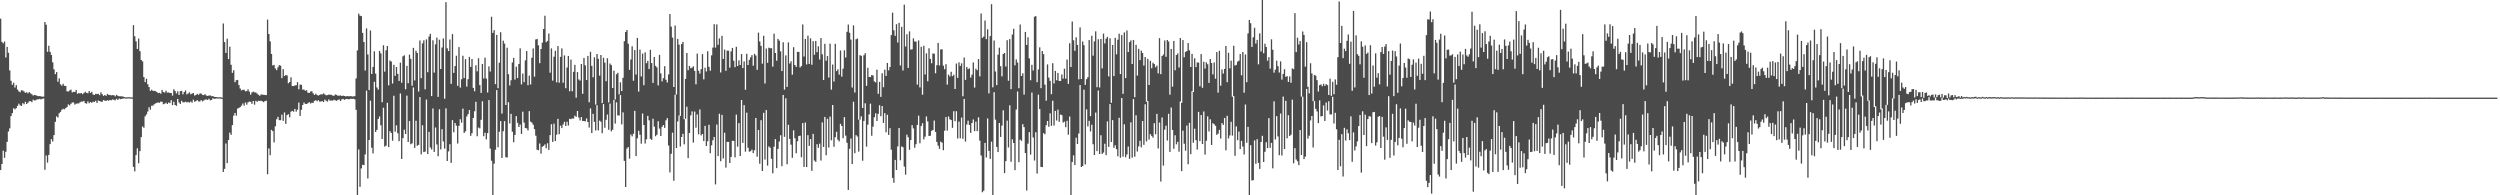 <?xml version="1.0" encoding="UTF-8"?>
<svg xmlns="http://www.w3.org/2000/svg" width="1920" height="150">
  <path d="M0 14.349h1v116.252H0zM1 32.172h1v93.799H1zM2 33.265h1v82.430H2zM3 31.915h1v89.299H3zM4 44.157h1v72.415H4zM5 35.991h1v72.982H5zM6 40.547h1v60.487H6zM7 54.051h1v44.505H7zM8 62.073h1v27.063H8zM9 65.129h1v21.750H9zM10 63.503h1v19.631H10zM11 67.250h1v16.775H11zM12 65.325h1v17.725H12zM13 68.833h1v12.505H13zM14 70.199h1v9.413H14zM15 70.802h1v10.109H15zM16 69.320h1v11.962H16zM17 69.555h1v9.630H17zM18 70.263h1v9.836H18zM19 71.324h1v6.874H19zM20 70.797h1v9.099H20zM21 71.662h1v7.249H21zM22 70.687h1v7.066H22zM23 71.696h1v5.976H23zM24 72.416h1v6.091H24zM25 73.348h1v3.197H25zM26 72.885h1v4.305H26zM27 73.105h1v3.887H27zM28 73.627h1v2.669H28zM29 73.889h1v2.384H29zM30 73.767h1v2.155H30zM31 74.038h1v2.280H31zM32 74.235h1v1.646H32zM33 74.198h1v1.443H33zM34 16.931h1v113.466H34zM35 19.015h1v100.393H35zM36 39.781h1v85.084H36zM37 35.110h1v83.898H37zM38 39.790h1v70.896H38zM39 42.211h1v64.637H39zM40 47.875h1v60.829H40zM41 53.232h1v50.570H41zM42 56.985h1v36.630H42zM43 55.345h1v34.039H43zM44 62.796h1v27.469H44zM45 60.154h1v26.840H45zM46 64.754h1v21.146H46zM47 65.803h1v18.455H47zM48 64.368h1v19.207H48zM49 65.896h1v18.065H49zM50 66.050h1v17.003H50zM51 70.130h1v12.022H51zM52 70.220h1v9.956H52zM53 69.450h1v11.514H53zM54 68.837h1v10.875H54zM55 70.980h1v7.690H55zM56 70.491h1v8.177H56zM57 70.660h1v9.660H57zM58 69.066h1v10.604H58zM59 72.063h1v7.389H59zM60 71.450h1v7.980H60zM61 71.764h1v6.752H61zM62 71.437h1v6.609H62zM63 72.359h1v5.676H63zM64 71.369h1v6.146H64zM65 70.460h1v8.752H65zM66 71.309h1v8.318H66zM67 71.647h1v6.222H67zM68 69.876h1v9.450H68zM69 71.300h1v7.019H69zM70 70.508h1v8.511H70zM71 72.575h1v5.463H71zM72 72.885h1v5.486H72zM73 72.027h1v5.342H73zM74 72.253h1v6.857H74zM75 72.030h1v5.199H75zM76 73.047h1v4.611H76zM77 70.898h1v7.108H77zM78 72.368h1v5.854H78zM79 73.649h1v3.195H79zM80 72.949h1v4.346H80zM81 73.647h1v3.850H81zM82 72.074h1v4.906H82zM83 72.868h1v4.482H83zM84 72.929h1v3.896H84zM85 73.275h1v3.754H85zM86 73.086h1v3.310H86zM87 73.136h1v3.507H87zM88 73.959h1v3.120H88zM89 72.862h1v3.032H89zM90 73.563h1v3.168H90zM91 73.917h1v1.760H91zM92 73.927h1v2.281H92zM93 73.992h1v1.921H93zM94 74.138h1v1.609H94zM95 74.481h1v1.033H95zM96 74.780h1v1.000H96zM97 74.700h1v1.000H97zM98 74.749h1v1.000H98zM99 74.591h1v1.000H99zM100 74.835h1v1.000H100zM101 74.770h1v1.000H101zM102 19.307h1v108.841H102zM103 27.836h1v103.784H103zM104 31.731h1v87.384H104zM105 37.603h1v76.338H105zM106 29.595h1v95.856H106zM107 39.328h1v76.764H107zM108 46.086h1v59.215H108zM109 47.171h1v49.944H109zM110 59.182h1v38.928H110zM111 63.067h1v26.286H111zM112 60.486h1v27.419H112zM113 64.734h1v20.914H113zM114 66.857h1v15.513H114zM115 69.785h1v14.453H115zM116 68.915h1v12.288H116zM117 69.800h1v11.318H117zM118 69.809h1v10.246H118zM119 69.974h1v9.438H119zM120 70.692h1v8.267H120zM121 71.453h1v7.180H121zM122 71.259h1v7.709H122zM123 71.986h1v6.038H123zM124 69.059h1v9.121H124zM125 70.696h1v9.355H125zM126 71.120h1v8.531H126zM127 69.657h1v9.262H127zM128 71.131h1v8.758H128zM129 71.035h1v7.656H129zM130 71.440h1v7.753H130zM131 71.359h1v5.586H131zM132 73.410h1v7.326H132zM133 68.581h1v9.541H133zM134 69.947h1v10.702H134zM135 71.787h1v9.468H135zM136 70.072h1v5.911H136zM137 72.901h1v5.794H137zM138 69.983h1v9.820H138zM139 69.717h1v7.700H139zM140 72.434h1v6.181H140zM141 70.631h1v7.994H141zM142 69.409h1v8.671H142zM143 72.506h1v6.211H143zM144 71.803h1v6.446H144zM145 70.888h1v7.885H145zM146 72.392h1v5.573H146zM147 71.861h1v6.924H147zM148 71.425h1v5.132H148zM149 73.347h1v4.770H149zM150 72.962h1v4.691H150zM151 72.035h1v4.796H151zM152 72.793h1v5.063H152zM153 71.810h1v6.157H153zM154 71.763h1v5.086H154zM155 72.871h1v4.988H155zM156 73.065h1v4.150H156zM157 72.357h1v4.146H157zM158 73.364h1v3.029H158zM159 73.695h1v3.075H159zM160 73.360h1v2.464H160zM161 73.259h1v3.813H161zM162 73.956h1v2.817H162zM163 73.718h1v1.765H163zM164 74.403h1v1.546H164zM165 74.498h1v1.261H165zM166 74.550h1v1.000H166zM167 74.748h1v1.000H167zM168 74.659h1v1.000H168zM169 74.704h1v1.000H169zM170 75.006h1v1.000H170zM171 18.001h1v114.070H171zM172 32.319h1v97.358H172zM173 40.657h1v69.591H173zM174 29.699h1v95.596H174zM175 45.369h1v62.137H175zM176 35.849h1v66.047H176zM177 49.759h1v53.820H177zM178 55.914h1v40.124H178zM179 53.964h1v34.862H179zM180 63.144h1v23.589H180zM181 61.607h1v27.246H181zM182 61.409h1v21.991H182zM183 65.330h1v17.554H183zM184 67.981h1v14.249H184zM185 69.466h1v11.637H185zM186 68.922h1v10.525H186zM187 68.976h1v12.142H187zM188 70.094h1v8.608H188zM189 69.987h1v10.373H189zM190 68.594h1v10.065H190zM191 70.352h1v7.697H191zM192 72.687h1v5.518H192zM193 70.991h1v8.774H193zM194 70.347h1v7.203H194zM195 70.907h1v9.494H195zM196 71.024h1v6.366H196zM197 71.876h1v6.321H197zM198 72.742h1v4.676H198zM199 73.568h1v3.890H199zM200 72.568h1v4.848H200zM201 72.718h1v5.091H201zM202 72.805h1v5.659H202zM203 72.896h1v4.698H203zM204 73.054h1v4.257H204zM205 15.034h1v118.807H205zM206 26.091h1v87.867H206zM207 31.779h1v87.414H207zM208 41.416h1v58.299H208zM209 50.247h1v50.473H209zM210 49.886h1v59.484H210zM211 52.565h1v44.414H211zM212 53.862h1v37.740H212zM213 51.663h1v38.071H213zM214 50.026h1v42.227H214zM215 50.386h1v41.936H215zM216 60.006h1v28.046H216zM217 53.109h1v39.706H217zM218 58.442h1v27.927H218zM219 57.601h1v37.512H219zM220 57.951h1v30.409H220zM221 63.957h1v23.743H221zM222 62.978h1v27.130H222zM223 59.364h1v26.404H223zM224 66.053h1v19.089H224zM225 66.111h1v19.712H225zM226 65.603h1v18.056H226zM227 65.507h1v20.239H227zM228 63.093h1v21.138H228zM229 68.566h1v10.213H229zM230 64.957h1v24.090H230zM231 65.131h1v19.219H231zM232 68.780h1v11.872H232zM233 68.806h1v9.958H233zM234 69.690h1v10.110H234zM235 69.335h1v10.586H235zM236 71.173h1v8.067H236zM237 71.422h1v7.025H237zM238 70.318h1v9.222H238zM239 70.064h1v8.835H239zM240 71.639h1v7.377H240zM241 72.917h1v4.537H241zM242 71.986h1v4.942H242zM243 72.911h1v4.886H243zM244 73.444h1v3.500H244zM245 72.888h1v5.140H245zM246 72.371h1v5.582H246zM247 72.515h1v5.105H247zM248 71.684h1v6.686H248zM249 72.522h1v3.957H249zM250 73.213h1v4.164H250zM251 73.030h1v4.976H251zM252 72.726h1v3.644H252zM253 72.727h1v4.600H253zM254 72.793h1v4.372H254zM255 73.385h1v3.985H255zM256 73.563h1v3.015H256zM257 72.533h1v4.517H257zM258 72.852h1v4.598H258zM259 73.539h1v3.269H259zM260 73.482h1v2.830H260zM261 73.289h1v4.320H261zM262 73.709h1v2.633H262zM263 73.408h1v2.519H263zM264 73.715h1v2.958H264zM265 74.029h1v2.110H265zM266 73.807h1v2.180H266zM267 73.890h1v2.341H267zM268 73.919h1v2.261H268zM269 73.793h1v2.019H269zM270 74.154h1v1.835H270zM271 73.993h1v1.811H271zM272 73.883h1v2.440H272zM273 60.225h1v24.167H273zM274 38.692h1v111.308H274zM275 10.491h1v104.290H275zM276 12.023h1v131.455H276zM277 12.376h1v116.952H277zM278 25.252h1v101.312H278zM279 32.222h1v94.596H279zM280 54.169h1v64.418H280zM281 21.799h1v47.857H281zM282 41.807h1v95.265H282zM283 69.157h1v38.410H283zM284 23.388h1v53.919H284zM285 56.797h1v56.686H285zM286 51.388h1v66.421H286zM287 39.426h1v23.430H287zM288 56.514h1v44.821H288zM289 67.165h1v32.584H289zM290 68.827h1v22.522H290zM291 39.176h1v50.254H291zM292 40.988h1v55.213H292zM293 78.559h1v28.191H293zM294 34.782h1v47.946H294zM295 55.050h1v57.561H295zM296 38.587h1v73.302H296zM297 35.314h1v43.644H297zM298 65.510h1v47.451H298zM299 46.465h1v54.227H299zM300 47.239h1v54.893H300zM301 64.178h1v43.890H301zM302 49.746h1v23.775H302zM303 58.224h1v42.889H303zM304 51.463h1v44.820H304zM305 56.745h1v45.606H305zM306 62.134h1v46.284H306zM307 48.154h1v23.631H307zM308 63.564h1v58.497H308zM309 43.195h1v62.906H309zM310 42.503h1v57.100H310zM311 68.536h1v34.429H311zM312 50.585h1v22.822H312zM313 63.908h1v45.124H313zM314 41.975h1v50.927H314zM315 45.208h1v65.567H315zM316 65.852h1v44.249H316zM317 36.772h1v30.406H317zM318 61.822h1v51.750H318zM319 38.939h1v53.759H319zM320 40.639h1v71.311H320zM321 70.300h1v40.981H321zM322 31.060h1v43.486H322zM323 60.015h1v58.494H323zM324 33.329h1v62.861H324zM325 30.953h1v85.908H325zM326 68.593h1v47.882H326zM327 30.239h1v46.224H327zM328 55.430h1v62.864H328zM329 28.064h1v73.186H329zM330 25.970h1v87.301H330zM331 73.768h1v41.041H331zM332 30.919h1v52.388H332zM333 55.759h1v60.935H333zM334 34.072h1v63.797H334zM335 28.902h1v82.072H335zM336 74.389h1v45.551H336zM337 30.480h1v53.438H337zM338 53.008h1v61.713H338zM339 36.516h1v62.724H339zM340 29.538h1v79.108H340zM341 75.822h1v38.372H341zM342 1.613h1v81.574H342zM343 37.116h1v86.535H343zM344 39.204h1v77.064H344zM345 30.296h1v80.459H345zM346 64.412h1v60.658H346zM347 26.147h1v66.106H347zM348 55.938h1v45.695H348zM349 50.722h1v43.759H349zM350 42.812h1v53.692H350zM351 65.883h1v44.340H351zM352 36.143h1v60.499H352zM353 67.268h1v24.322H353zM354 60.895h1v33.316H354zM355 42.784h1v40.634H355zM356 59.952h1v42.136H356zM357 45.458h1v55.413H357zM358 66.493h1v22.942H358zM359 60.836h1v26.812H359zM360 43.691h1v40.858H360zM361 51.413h1v52.927H361zM362 45.322h1v57.000H362zM363 67.471h1v23.157H363zM364 70.069h1v15.453H364zM365 50.100h1v28.089H365zM366 54.784h1v49.867H366zM367 44.725h1v53.230H367zM368 65.406h1v33.212H368zM369 71.365h1v20.641H369zM370 49.156h1v28.623H370zM371 60.240h1v44.343H371zM372 44.309h1v57.637H372zM373 60.371h1v46.642H373zM374 71.011h1v31.219H374zM375 51.010h1v25.838H375zM376 54.964h1v59.154H376zM377 12.833h1v110.600H377zM378 25.283h1v124.717H378zM379 23.122h1v102.552H379zM380 64.592h1v50.393H380zM381 26.761h1v42.415H381zM382 67.734h1v45.381H382zM383 48.169h1v53.006H383zM384 24.767h1v68.195H384zM385 87.258h1v34.095H385zM386 31.235h1v69.553H386zM387 33.468h1v59.568H387zM388 80.653h1v40.091H388zM389 36.654h1v84.313H389zM390 56.978h1v21.519H390zM391 65.624h1v29.202H391zM392 61.636h1v25.815H392zM393 47.976h1v53.193H393zM394 44.450h1v64.796H394zM395 61.134h1v42.510H395zM396 51.176h1v37.989H396zM397 59.976h1v34.325H397zM398 49.080h1v48.448H398zM399 37.112h1v58.538H399zM400 64.820h1v38.044H400zM401 56.542h1v29.194H401zM402 63.067h1v31.086H402zM403 46.333h1v51.953H403zM404 39.232h1v59.376H404zM405 65.410h1v34.777H405zM406 58.118h1v27.231H406zM407 64.850h1v28.551H407zM408 44.331h1v49.858H408zM409 37.222h1v58.558H409zM410 58.865h1v40.326H410zM411 30.289h1v73.947H411zM412 29.881h1v85.140H412zM413 34.811h1v80.606H413zM414 48.549h1v61.629H414zM415 37.625h1v80.388H415zM416 32.756h1v79.974H416zM417 22.250h1v89.803H417zM418 12.070h1v98.819H418zM419 32.433h1v81.426H419zM420 31.384h1v78.636H420zM421 25.742h1v89.411H421zM422 55.791h1v47.979H422zM423 37.163h1v58.251H423zM424 61.897h1v47.084H424zM425 43.511h1v51.449H425zM426 39.005h1v69.328H426zM427 63.238h1v40.177H427zM428 35.389h1v55.921H428zM429 63.500h1v39.565H429zM430 43.678h1v52.811H430zM431 37.152h1v61.191H431zM432 63.515h1v32.066H432zM433 42.563h1v50.968H433zM434 67.726h1v29.018H434zM435 51.845h1v41.622H435zM436 42.945h1v53.481H436zM437 70.021h1v21.202H437zM438 45.797h1v45.723H438zM439 70.072h1v20.871H439zM440 55.164h1v35.914H440zM441 49.771h1v39.056H441zM442 75.060h1v14.659H442zM443 55.358h1v29.885H443zM444 61.003h1v29.250H444zM445 61.915h1v30.622H445zM446 49.160h1v40.761H446zM447 72.030h1v20.866H447zM448 44.505h1v48.427H448zM449 50.194h1v43.049H449zM450 61.509h1v29.430H450zM451 42.947h1v50.731H451zM452 78.548h1v19.392H452zM453 39.799h1v43.447H453zM454 50.576h1v51.553H454zM455 59.362h1v28.101H455zM456 44.051h1v49.543H456zM457 80.333h1v19.842H457zM458 41.468h1v39.341H458zM459 45.179h1v54.967H459zM460 58.125h1v34.507H460zM461 42.261h1v51.231H461zM462 79.190h1v23.093H462zM463 44.395h1v35.507H463zM464 48.084h1v50.036H464zM465 62.346h1v29.669H465zM466 44.751h1v43.195H466zM467 78.679h1v20.993H467zM468 48.790h1v30.714H468zM469 50.038h1v50.878H469zM470 67.580h1v32.044H470zM471 54.257h1v22.438H471zM472 76.377h1v18.543H472zM473 57.037h1v21.561H473zM474 55.922h1v32.683H474zM475 72.497h1v16.254H475zM476 63.210h1v9.806H476zM477 69.929h1v25.597H477zM478 59.765h1v26.571H478zM479 31.625h1v91.898H479zM480 24.597h1v119.036H480zM481 23.074h1v91.012H481zM482 33.599h1v79.358H482zM483 53.672h1v68.201H483zM484 45.683h1v57.644H484zM485 35.544h1v69.198H485zM486 62.026h1v40.752H486zM487 38.457h1v46.680H487zM488 57.240h1v62.670H488zM489 29.156h1v77.085H489zM490 70.337h1v30.097H490zM491 38.103h1v65.396H491zM492 58.721h1v51.611H492zM493 41.154h1v46.026H493zM494 65.422h1v30.593H494zM495 40.182h1v70.053H495zM496 48.527h1v58.447H496zM497 46.698h1v42.305H497zM498 53.043h1v39.376H498zM499 38.236h1v68.362H499zM500 48.437h1v58.984H500zM501 63.717h1v27.484H501zM502 43.714h1v53.581H502zM503 50.603h1v54.058H503zM504 51.745h1v51.737H504zM505 65.570h1v27.561H505zM506 42.151h1v56.601H506zM507 56.371h1v48.097H507zM508 62.496h1v34.899H508zM509 60.023h1v36.032H509zM510 50.862h1v47.346H510zM511 61.230h1v31.168H511zM512 63.355h1v27.361H512zM513 57.117h1v54.668H513zM514 10.781h1v121.641H514zM515 20.445h1v97.698H515zM516 28.864h1v73.014H516zM517 66.819h1v72.038H517zM518 19.606h1v53.152H518zM519 72.623h1v41.100H519zM520 29.919h1v63.365H520zM521 34.252h1v54.486H521zM522 89.028h1v23.521H522zM523 33.853h1v71.359H523zM524 32.151h1v70.615H524zM525 91.536h1v19.297H525zM526 60.624h1v30.584H526zM527 40.714h1v41.263H527zM528 53.898h1v67.540H528zM529 50.637h1v51.490H529zM530 52.389h1v36.258H530zM531 51.991h1v33.547H531zM532 50.958h1v58.565H532zM533 54.428h1v31.218H533zM534 64.764h1v33.304H534zM535 41.143h1v46.745H535zM536 54.343h1v48.815H536zM537 56.502h1v27.545H537zM538 53.117h1v50.875H538zM539 41.503h1v61.428H539zM540 60.942h1v47.383H540zM541 51.969h1v44.700H541zM542 54.862h1v57.250H542zM543 39.392h1v69.084H543zM544 51.327h1v44.509H544zM545 54.338h1v63.325H545zM546 42.471h1v69.161H546zM547 36.567h1v71.139H547zM548 18.566h1v86.624H548zM549 36.583h1v105.016H549zM550 18.727h1v76.928H550zM551 34.406h1v85.514H551zM552 29.510h1v57.856H552zM553 55.670h1v68.169H553zM554 27.471h1v60.761H554zM555 45.283h1v76.380H555zM556 38.073h1v63.862H556zM557 54.399h1v74.327H557zM558 38.842h1v70.105H558zM559 38.977h1v70.048H559zM560 51.992h1v73.177H560zM561 39.471h1v81.041H561zM562 36.825h1v71.327H562zM563 46.569h1v61.657H563zM564 51.612h1v69.284H564zM565 35.933h1v52.064H565zM566 50.690h1v61.933H566zM567 46.359h1v48.225H567zM568 49.942h1v69.881H568zM569 41.531h1v35.273H569zM570 52.300h1v57.483H570zM571 47.182h1v33.539H571zM572 68.913h1v47.576H572zM573 41.296h1v45.214H573zM574 49.915h1v63.523H574zM575 45.977h1v70.520H575zM576 44.035h1v72.099H576zM577 42.367h1v72.526H577zM578 50.415h1v67.134H578zM579 41.325h1v74.007H579zM580 42.653h1v47.968H580zM581 53.611h1v66.691H581zM582 25.032h1v74.819H582zM583 31.828h1v93.936H583zM584 35.222h1v57.078H584zM585 48.901h1v82.440H585zM586 27.494h1v59.114H586zM587 64.126h1v58.437H587zM588 37.276h1v47.254H588zM589 48.232h1v78.958H589zM590 36.603h1v75.906H590zM591 37.032h1v76.426H591zM592 37.016h1v84.941H592zM593 51.171h1v81.910H593zM594 25.835h1v86.860H594zM595 40.682h1v66.165H595zM596 46.590h1v82.535H596zM597 29.861h1v84.447H597zM598 31.199h1v77.521H598zM599 39.398h1v64.482H599zM600 54.561h1v73.069H600zM601 32.485h1v40.467H601zM602 68.813h1v36.275H602zM603 42.538h1v32.985H603zM604 66.779h1v59.449H604zM605 32.558h1v63.312H605zM606 48.779h1v57.858H606zM607 47.049h1v64.047H607zM608 57.327h1v63.866H608zM609 36.226h1v63.857H609zM610 49.916h1v56.263H610zM611 51.426h1v66.293H611zM612 39.853h1v68.626H612zM613 39.826h1v64.654H613zM614 51.819h1v52.364H614zM615 50.735h1v70.038H615zM616 18.788h1v75.800H616zM617 43.422h1v84.775H617zM618 29.907h1v64.212H618zM619 49.500h1v78.801H619zM620 27.375h1v76.466H620zM621 49.123h1v62.977H621zM622 29.414h1v77.400H622zM623 49.713h1v81.527H623zM624 31.647h1v71.180H624zM625 42.088h1v81.199H625zM626 31.452h1v92.841H626zM627 40.106h1v70.636H627zM628 35.579h1v77.933H628zM629 45.728h1v64.627H629zM630 29.240h1v94.062H630zM631 41.733h1v52.294H631zM632 61.457h1v51.375H632zM633 33.641h1v56.153H633zM634 46.579h1v72.675H634zM635 43.046h1v48.192H635zM636 59.622h1v53.697H636zM637 33.528h1v56.003H637zM638 68.857h1v38.921H638zM639 49.568h1v31.058H639zM640 62.622h1v50.123H640zM641 33.624h1v71.769H641zM642 54.625h1v46.594H642zM643 53.251h1v54.076H643zM644 57.310h1v51.301H644zM645 38.748h1v56.329H645zM646 58.854h1v37.931H646zM647 52.759h1v53.355H647zM648 38.601h1v51.351H648zM649 44.163h1v59.991H649zM650 24.399h1v85.281H650zM651 18.815h1v127.036H651zM652 25.160h1v89.126H652zM653 30.429h1v75.942H653zM654 67.235h1v58.747H654zM655 19.501h1v58.649H655zM656 71.088h1v46.578H656zM657 30.153h1v73.631H657zM658 29.591h1v75.273H658zM659 91.902h1v24.538H659zM660 42.328h1v49.593H660zM661 42.898h1v46.460H661zM662 82.891h1v40.562H662zM663 42.448h1v50.447H663zM664 40.868h1v38.439H664zM665 65.965h1v46.631H665zM666 52.000h1v43.736H666zM667 59.083h1v28.785H667zM668 59.202h1v20.423H668zM669 57.658h1v46.594H669zM670 57.940h1v39.360H670zM671 62.508h1v27.559H671zM672 63.268h1v23.788H672zM673 53.501h1v39.409H673zM674 72.020h1v15.367H674zM675 62.856h1v17.986H675zM676 74.401h1v14.863H676zM677 56.230h1v25.225H677zM678 66.973h1v27.438H678zM679 53.513h1v33.373H679zM680 58.297h1v43.333H680zM681 48.328h1v39.846H681zM682 54.001h1v49.619H682zM683 51.443h1v47.003H683zM684 26.963h1v87.997H684zM685 9.655h1v126.954H685zM686 23.234h1v117.112H686zM687 27.520h1v95.295H687zM688 18.582h1v111.967H688zM689 32.637h1v79.782H689zM690 17.563h1v80.744H690zM691 50.297h1v72.858H691zM692 20.601h1v91.886H692zM693 54.109h1v58.982H693zM694 3.571h1v124.369H694zM695 35.715h1v98.441H695zM696 26.331h1v77.078H696zM697 52.160h1v53.241H697zM698 24.115h1v90.931H698zM699 38.093h1v69.494H699zM700 37.838h1v58.248H700zM701 29.434h1v69.177H701zM702 31.859h1v81.581H702zM703 31.925h1v78.797H703zM704 64.986h1v30.943H704zM705 31.023h1v57.834H705zM706 67.147h1v42.866H706zM707 35.931h1v60.899H707zM708 72.779h1v21.903H708zM709 35.193h1v71.853H709zM710 57.196h1v47.713H710zM711 40.956h1v48.497H711zM712 62.436h1v30.848H712zM713 37.089h1v67.375H713zM714 45.219h1v58.965H714zM715 48.604h1v51.881H715zM716 41.066h1v58.753H716zM717 41.218h1v51.352H717zM718 56.254h1v45.051H718zM719 50.072h1v58.946H719zM720 32.995h1v78.819H720zM721 50.264h1v64.058H721zM722 37.956h1v70.818H722zM723 37.881h1v71.700H723zM724 50.419h1v64.915H724zM725 53.123h1v47.262H725zM726 49.307h1v40.576H726zM727 64.978h1v35.345H727zM728 57.271h1v32.178H728zM729 58.714h1v32.858H729zM730 55.120h1v37.111H730zM731 58.477h1v39.700H731zM732 57.325h1v28.091H732zM733 68.366h1v24.715H733zM734 48.799h1v36.611H734zM735 59.809h1v46.536H735zM736 47.885h1v45.523H736zM737 50.658h1v55.549H737zM738 48.662h1v41.652H738zM739 73.951h1v32.627H739zM740 44.212h1v31.784H740zM741 61.320h1v47.394H741zM742 51.416h1v44.225H742zM743 53.156h1v39.503H743zM744 52.522h1v43.483H744zM745 59.621h1v42.444H745zM746 57.364h1v37.083H746zM747 47.932h1v43.811H747zM748 67.272h1v33.461H748zM749 52.714h1v40.702H749zM750 53.906h1v46.794H750zM751 45.361h1v44.738H751zM752 58.650h1v49.338H752zM753 10.321h1v109.127H753zM754 29.059h1v118.581H754zM755 28.123h1v118.340H755zM756 15.760h1v94.022H756zM757 30.060h1v90.871H757zM758 22.520h1v68.476H758zM759 71.755h1v44.161H759zM760 27.687h1v94.330H760zM761 3.241h1v105.558H761zM762 67.049h1v82.951H762zM763 31.114h1v39.696H763zM764 54.908h1v36.993H764zM765 65.396h1v47.469H765zM766 41.980h1v74.824H766zM767 36.606h1v57.848H767zM768 50.853h1v54.334H768zM769 58.624h1v37.847H769zM770 41.428h1v43.322H770zM771 40.661h1v92.288H771zM772 51.121h1v72.631H772zM773 30.881h1v61.722H773zM774 61.981h1v51.277H774zM775 29.985h1v50.921H775zM776 68.462h1v55.798H776zM777 26.541h1v80.441H777zM778 22.127h1v87.677H778zM779 50.174h1v80.508H779zM780 45.594h1v38.547H780zM781 48.043h1v22.276H781zM782 67.713h1v56.859H782zM783 18.832h1v88.426H783zM784 58.375h1v49.815H784zM785 56.267h1v39.122H785zM786 72.662h1v24.961H786zM787 24.526h1v93.004H787zM788 34.534h1v111.791H788zM789 28.624h1v81.703H789zM790 44.814h1v56.683H790zM791 61.620h1v57.117H791zM792 49.775h1v21.282H792zM793 54.100h1v51.456H793zM794 12.793h1v110.477H794zM795 12.387h1v89.162H795zM796 63.117h1v70.221H796zM797 53.373h1v19.357H797zM798 36.331h1v47.454H798zM799 67.683h1v60.534H799zM800 39.198h1v89.153H800zM801 41.601h1v60.590H801zM802 64.964h1v38.200H802zM803 77.320h1v18.843H803zM804 49.439h1v43.483H804zM805 59.605h1v37.803H805zM806 62.109h1v24.927H806zM807 72.336h1v24.282H807zM808 48.532h1v28.836H808zM809 64.091h1v32.312H809zM810 54.404h1v30.797H810zM811 61.651h1v30.920H811zM812 56.006h1v28.146H812zM813 62.178h1v31.374H813zM814 62.208h1v25.751H814zM815 57.180h1v31.292H815zM816 60.382h1v33.730H816zM817 52.726h1v40.641H817zM818 60.424h1v37.275H818zM819 45.746h1v47.031H819zM820 64.399h1v39.005H820zM821 33.203h1v56.297H821zM822 51.441h1v98.559H822zM823 16.514h1v107.866H823zM824 30.899h1v88.452H824zM825 39.007h1v87.770H825zM826 28.692h1v77.023H826zM827 34.551h1v76.065H827zM828 60.916h1v41.632H828zM829 21.043h1v44.293H829zM830 60.678h1v67.592H830zM831 31.838h1v95.688H831zM832 34.723h1v34.120H832zM833 65.156h1v61.079H833zM834 60.840h1v23.157H834zM835 59.307h1v37.816H835zM836 30.784h1v62.032H836zM837 89.177h1v11.803H837zM838 27.428h1v68.389H838zM839 42.762h1v68.040H839zM840 31.771h1v87.332H840zM841 24.046h1v62.435H841zM842 66.953h1v49.137H842zM843 30.160h1v39.342H843zM844 67.189h1v51.097H844zM845 29.969h1v73.938H845zM846 52.524h1v65.707H846zM847 25.829h1v91.307H847zM848 33.350h1v77.052H848zM849 29.706h1v89.460H849zM850 28.305h1v64.948H850zM851 58.657h1v54.160H851zM852 29.369h1v50.565H852zM853 78.954h1v30.176H853zM854 34.511h1v57.770H854zM855 58.413h1v55.085H855zM856 29.072h1v82.470H856zM857 41.746h1v72.770H857zM858 30.505h1v89.561H858zM859 25.880h1v64.571H859zM860 56.878h1v64.276H860zM861 26.919h1v48.337H861zM862 72.025h1v48.305H862zM863 24.866h1v70.615H863zM864 59.943h1v60.818H864zM865 23.392h1v95.239H865zM866 40.002h1v72.553H866zM867 32.368h1v89.653H867zM868 31.034h1v62.903H868zM869 49.174h1v71.916H869zM870 30.694h1v45.390H870zM871 74.654h1v45.654H871zM872 34.472h1v54.057H872zM873 58.068h1v58.304H873zM874 37.485h1v74.934H874zM875 46.182h1v61.962H875zM876 38.929h1v74.212H876zM877 40.688h1v52.251H877zM878 50.325h1v60.930H878zM879 43.761h1v36.298H879zM880 78.149h1v30.490H880zM881 45.201h1v32.408H881zM882 65.287h1v41.904H882zM883 46.690h1v56.345H883zM884 52.421h1v51.919H884zM885 48.155h1v57.572H885zM886 49.186h1v45.411H886zM887 51.677h1v51.452H887zM888 50.370h1v37.092H888zM889 56.389h1v57.615H889zM890 29.307h1v64.812H890zM891 56.911h1v82.521H891zM892 42.986h1v47.213H892zM893 41.908h1v85.273H893zM894 31.071h1v68.529H894zM895 43.633h1v52.864H895zM896 30.717h1v77.227H896zM897 31.896h1v55.513H897zM898 72.691h1v43.981H898zM899 37.606h1v44.964H899zM900 66.540h1v33.239H900zM901 31.455h1v82.797H901zM902 53.944h1v49.924H902zM903 42.219h1v68.607H903zM904 40.987h1v67.896H904zM905 51.878h1v64.614H905zM906 29.252h1v48.696H906zM907 78.963h1v52.473H907zM908 30.771h1v69.512H908zM909 43.964h1v66.400H909zM910 39.887h1v75.846H910zM911 39.236h1v57.198H911zM912 33.057h1v93.051H912zM913 38.657h1v55.701H913zM914 51.479h1v66.881H914zM915 41.367h1v28.704H915zM916 70.654h1v38.907H916zM917 44.723h1v54.073H917zM918 51.548h1v56.060H918zM919 47.956h1v66.899H919zM920 48.070h1v37.840H920zM921 66.228h1v42.170H921zM922 41.499h1v46.862H922zM923 67.425h1v43.201H923zM924 47.443h1v38.174H924zM925 52.681h1v66.064H925zM926 47.854h1v60.213H926zM927 49.359h1v40.018H927zM928 63.646h1v37.340H928zM929 45.323h1v46.298H929zM930 48.403h1v62.975H930zM931 57.113h1v37.522H931zM932 47.959h1v47.481H932zM933 60.488h1v36.106H933zM934 39.980h1v63.619H934zM935 71.118h1v31.517H935zM936 39.018h1v60.740H936zM937 65.810h1v40.570H937zM938 53.372h1v41.145H938zM939 56.536h1v39.362H939zM940 52.945h1v37.681H940zM941 35.323h1v80.141H941zM942 63.153h1v25.761H942zM943 40.567h1v65.784H943zM944 52.464h1v51.565H944zM945 46.523h1v47.033H945zM946 74.266h1v29.892H946zM947 35.114h1v38.682H947zM948 50.310h1v69.333H948zM949 49.794h1v47.298H949zM950 47.306h1v60.373H950zM951 46.616h1v54.438H951zM952 41.512h1v72.959H952zM953 57.856h1v50.334H953zM954 39.918h1v72.622H954zM955 71.160h1v47.444H955zM956 41.832h1v38.448H956zM957 63.137h1v46.497H957zM958 25.640h1v71.792H958zM959 15.294h1v134.706H959zM960 17.836h1v93.682H960zM961 36.037h1v102.594H961zM962 28.604h1v109.762H962zM963 21.283h1v86.544H963zM964 33.449h1v92.342H964zM965 30.601h1v76.324H965zM966 49.426h1v75.673H966zM967 25.602h1v104.113H967zM968 39.510h1v69.554H968zM969 0.000h1v104.320H969zM970 40.883h1v83.514H970zM971 33.562h1v83.038H971zM972 36.022h1v73.258H972zM973 46.666h1v67.093H973zM974 43.922h1v46.811H974zM975 52.682h1v60.755H975zM976 30.232h1v79.509H976zM977 38.209h1v91.055H977zM978 55.786h1v22.030H978zM979 53.452h1v53.640H979zM980 46.578h1v42.608H980zM981 50.830h1v53.998H981zM982 55.725h1v63.446H982zM983 47.177h1v40.022H983zM984 61.153h1v58.291H984zM985 56.793h1v17.391H985zM986 53.126h1v61.381H986zM987 59.016h1v18.421H987zM988 58.450h1v47.766H988zM989 62.945h1v25.544H989zM990 58.698h1v45.753H990zM991 63.548h1v39.933H991zM992 52.536h1v24.033H992zM993 53.092h1v72.326H993zM994 10.102h1v103.664H994zM995 40.023h1v82.445H995zM996 28.916h1v94.952H996zM997 34.124h1v92.703H997zM998 31.439h1v68.447H998zM999 74.187h1v44.860H999zM1000 24.164h1v50.055H1000zM1001 26.869h1v95.369H1001zM1002 51.194h1v69.071H1002zM1003 32.366h1v35.913H1003zM1004 66.682h1v39.824H1004zM1005 71.719h1v32.478H1005zM1006 48.579h1v43.866H1006zM1007 56.358h1v32.733H1007zM1008 77.671h1v35.578H1008zM1009 57.524h1v20.108H1009zM1010 58.110h1v25.496H1010zM1011 61.562h1v24.062H1011zM1012 70.276h1v24.281H1012zM1013 65.357h1v11.713H1013zM1014 64.806h1v24.654H1014zM1015 66.249h1v22.840H1015zM1016 64.351h1v16.584H1016zM1017 65.928h1v27.019H1017zM1018 64.575h1v14.164H1018zM1019 65.366h1v19.547H1019zM1020 72.946h1v4.814H1020zM1021 60.430h1v27.437H1021zM1022 73.629h1v14.260H1022zM1023 62.821h1v11.530H1023zM1024 72.399h1v22.492H1024zM1025 60.987h1v25.654H1025zM1026 65.056h1v34.256H1026zM1027 43.932h1v86.646H1027zM1028 1.112h1v106.266H1028zM1029 33.043h1v94.683H1029zM1030 19.847h1v83.218H1030zM1031 44.646h1v90.926H1031zM1032 37.377h1v60.751H1032zM1033 39.291h1v68.665H1033zM1034 31.320h1v68.054H1034zM1035 26.475h1v75.861H1035zM1036 48.996h1v58.566H1036zM1037 31.944h1v57.397H1037zM1038 69.750h1v54.527H1038zM1039 8.373h1v93.319H1039zM1040 67.180h1v48.405H1040zM1041 27.192h1v85.223H1041zM1042 41.644h1v66.953H1042zM1043 42.869h1v53.927H1043zM1044 49.411h1v38.932H1044zM1045 31.786h1v100.783H1045zM1046 35.903h1v49.609H1046zM1047 59.724h1v43.944H1047zM1048 34.907h1v53.155H1048zM1049 41.395h1v70.843H1049zM1050 40.382h1v51.048H1050zM1051 73.016h1v16.228H1051zM1052 34.726h1v54.780H1052zM1053 71.824h1v38.078H1053zM1054 50.293h1v35.929H1054zM1055 66.559h1v19.414H1055zM1056 40.968h1v70.801H1056zM1057 59.660h1v49.667H1057zM1058 56.209h1v33.446H1058zM1059 64.763h1v24.353H1059zM1060 39.979h1v73.697H1060zM1061 36.107h1v53.653H1061zM1062 41.345h1v63.611H1062zM1063 35.803h1v86.810H1063zM1064 33.868h1v63.956H1064zM1065 66.343h1v41.138H1065zM1066 39.247h1v34.640H1066zM1067 57.302h1v63.904H1067zM1068 46.853h1v60.494H1068zM1069 38.832h1v48.557H1069zM1070 73.820h1v45.606H1070zM1071 39.343h1v69.655H1071zM1072 43.357h1v36.736H1072zM1073 71.250h1v40.387H1073zM1074 50.398h1v55.534H1074zM1075 33.440h1v49.820H1075zM1076 66.308h1v40.221H1076zM1077 59.880h1v53.203H1077zM1078 48.311h1v50.022H1078zM1079 51.851h1v31.590H1079zM1080 59.685h1v50.773H1080zM1081 44.886h1v47.553H1081zM1082 45.441h1v48.086H1082zM1083 59.062h1v34.565H1083zM1084 49.706h1v58.863H1084zM1085 45.609h1v48.528H1085zM1086 68.706h1v27.752H1086zM1087 48.068h1v31.587H1087zM1088 58.209h1v54.679H1088zM1089 44.988h1v53.119H1089zM1090 61.378h1v30.623H1090zM1091 49.019h1v62.885H1091zM1092 56.633h1v60.082H1092zM1093 42.849h1v53.939H1093zM1094 61.558h1v29.110H1094zM1095 26.991h1v111.887H1095zM1096 14.828h1v128.888H1096zM1097 15.025h1v125.433H1097zM1098 8.830h1v125.620H1098zM1099 17.051h1v131.705H1099zM1100 14.801h1v74.518H1100zM1101 56.361h1v69.396H1101zM1102 30.705h1v60.410H1102zM1103 32.850h1v66.322H1103zM1104 61.158h1v72.872H1104zM1105 30.341h1v105.296H1105zM1106 25.925h1v86.318H1106zM1107 78.503h1v37.385H1107zM1108 63.623h1v38.271H1108zM1109 27.248h1v65.515H1109zM1110 44.863h1v92.175H1110zM1111 38.204h1v84.000H1111zM1112 38.047h1v68.868H1112zM1113 42.724h1v51.653H1113zM1114 42.550h1v88.050H1114zM1115 41.695h1v34.996H1115zM1116 63.487h1v45.151H1116zM1117 43.695h1v21.241H1117zM1118 60.829h1v64.831H1118zM1119 41.809h1v41.602H1119zM1120 50.722h1v65.136H1120zM1121 39.665h1v77.918H1121zM1122 53.545h1v70.736H1122zM1123 41.902h1v64.009H1123zM1124 49.333h1v68.285H1124zM1125 37.508h1v83.519H1125zM1126 42.575h1v62.665H1126zM1127 43.559h1v75.512H1127zM1128 41.698h1v71.715H1128zM1129 37.248h1v85.913H1129zM1130 9.028h1v83.723H1130zM1131 47.143h1v100.043H1131zM1132 19.719h1v74.679H1132zM1133 52.328h1v75.586H1133zM1134 22.847h1v67.286H1134zM1135 43.896h1v84.879H1135zM1136 18.679h1v97.852H1136zM1137 36.583h1v83.428H1137zM1138 25.423h1v82.953H1138zM1139 39.912h1v90.985H1139zM1140 24.008h1v91.517H1140zM1141 33.818h1v80.690H1141zM1142 45.124h1v87.623H1142zM1143 31.834h1v101.884H1143zM1144 27.479h1v88.211H1144zM1145 34.956h1v71.827H1145zM1146 56.874h1v75.291H1146zM1147 30.477h1v54.156H1147zM1148 53.143h1v65.348H1148zM1149 38.921h1v47.370H1149zM1150 53.649h1v78.407H1150zM1151 34.327h1v62.466H1151zM1152 40.728h1v74.177H1152zM1153 37.594h1v63.868H1153zM1154 53.215h1v77.431H1154zM1155 30.272h1v75.514H1155zM1156 35.213h1v81.415H1156zM1157 45.299h1v81.785H1157zM1158 34.857h1v95.554H1158zM1159 31.954h1v80.089H1159zM1160 39.396h1v74.259H1160zM1161 45.763h1v79.101H1161zM1162 30.433h1v62.564H1162zM1163 52.754h1v81.821H1163zM1164 8.536h1v95.985H1164zM1165 42.547h1v98.712H1165zM1166 16.199h1v93.102H1166zM1167 41.327h1v87.509H1167zM1168 27.206h1v88.840H1168zM1169 56.939h1v71.587H1169zM1170 22.696h1v95.054H1170zM1171 18.800h1v114.159H1171zM1172 35.012h1v94.937H1172zM1173 30.589h1v91.669H1173zM1174 32.930h1v74.219H1174zM1175 37.251h1v79.529H1175zM1176 48.171h1v68.391H1176zM1177 32.425h1v61.921H1177zM1178 49.270h1v66.911H1178zM1179 44.500h1v50.836H1179zM1180 52.964h1v62.883H1180zM1181 36.667h1v53.294H1181zM1182 54.021h1v63.538H1182zM1183 40.893h1v42.942H1183zM1184 67.493h1v45.086H1184zM1185 38.993h1v41.475H1185zM1186 49.441h1v68.780H1186zM1187 47.379h1v62.617H1187zM1188 43.961h1v65.783H1188zM1189 43.219h1v63.193H1189zM1190 53.838h1v64.103H1190zM1191 45.606h1v60.751H1191zM1192 45.419h1v54.135H1192zM1193 59.236h1v59.746H1193zM1194 46.482h1v59.063H1194zM1195 42.359h1v60.116H1195zM1196 51.729h1v43.957H1196zM1197 55.826h1v71.071H1197zM1198 7.599h1v95.526H1198zM1199 37.782h1v105.004H1199zM1200 22.012h1v80.077H1200zM1201 31.855h1v112.822H1201zM1202 18.172h1v92.654H1202zM1203 47.244h1v77.779H1203zM1204 39.641h1v69.154H1204zM1205 51.985h1v74.465H1205zM1206 37.389h1v66.175H1206zM1207 45.047h1v55.096H1207zM1208 56.357h1v49.224H1208zM1209 49.387h1v48.239H1209zM1210 56.377h1v38.508H1210zM1211 50.603h1v40.998H1211zM1212 47.451h1v62.605H1212zM1213 57.677h1v26.950H1213zM1214 66.643h1v26.341H1214zM1215 26.230h1v65.462H1215zM1216 42.471h1v78.528H1216zM1217 49.033h1v59.816H1217zM1218 48.669h1v53.755H1218zM1219 48.094h1v50.257H1219zM1220 51.087h1v58.750H1220zM1221 52.465h1v45.195H1221zM1222 43.245h1v63.729H1222zM1223 39.399h1v65.656H1223zM1224 52.992h1v45.498H1224zM1225 56.989h1v32.828H1225zM1226 51.758h1v56.355H1226zM1227 50.378h1v42.993H1227zM1228 60.616h1v26.144H1228zM1229 54.989h1v37.659H1229zM1230 51.228h1v54.246H1230zM1231 51.092h1v48.579H1231zM1232 18.737h1v91.548H1232zM1233 31.278h1v101.879H1233zM1234 25.646h1v113.682H1234zM1235 28.264h1v89.236H1235zM1236 18.620h1v102.298H1236zM1237 33.491h1v97.493H1237zM1238 20.008h1v111.836H1238zM1239 37.462h1v83.623H1239zM1240 35.427h1v67.893H1240zM1241 53.156h1v69.712H1241zM1242 29.728h1v87.330H1242zM1243 41.444h1v67.033H1243zM1244 39.767h1v51.440H1244zM1245 45.685h1v76.030H1245zM1246 45.923h1v34.050H1246zM1247 54.228h1v56.839H1247zM1248 40.067h1v48.524H1248zM1249 49.980h1v79.739H1249zM1250 33.478h1v69.783H1250zM1251 26.890h1v97.198H1251zM1252 40.611h1v70.144H1252zM1253 33.687h1v88.283H1253zM1254 25.812h1v76.217H1254zM1255 21.490h1v103.477H1255zM1256 51.118h1v56.252H1256zM1257 32.864h1v77.660H1257zM1258 46.481h1v69.988H1258zM1259 34.529h1v80.786H1259zM1260 50.216h1v62.105H1260zM1261 40.252h1v47.758H1261zM1262 68.702h1v47.513H1262zM1263 41.759h1v35.864H1263zM1264 65.564h1v45.713H1264zM1265 33.460h1v53.478H1265zM1266 40.036h1v86.328H1266zM1267 40.195h1v63.481H1267zM1268 33.020h1v98.630H1268zM1269 34.116h1v64.185H1269zM1270 43.607h1v72.074H1270zM1271 36.988h1v69.004H1271zM1272 19.863h1v84.446H1272zM1273 44.185h1v67.266H1273zM1274 39.923h1v79.283H1274zM1275 43.668h1v59.987H1275zM1276 28.457h1v72.492H1276zM1277 63.300h1v55.321H1277zM1278 40.289h1v41.278H1278zM1279 70.436h1v41.043H1279zM1280 32.194h1v45.515H1280zM1281 44.962h1v78.987H1281zM1282 36.903h1v68.051H1282zM1283 33.497h1v78.446H1283zM1284 26.855h1v70.272H1284zM1285 33.912h1v97.148H1285zM1286 40.190h1v72.114H1286zM1287 27.864h1v86.865H1287zM1288 37.358h1v94.004H1288zM1289 37.375h1v91.607H1289zM1290 40.823h1v76.196H1290zM1291 25.222h1v90.102H1291zM1292 61.825h1v65.091H1292zM1293 37.946h1v55.716H1293zM1294 61.570h1v58.045H1294zM1295 27.041h1v60.372H1295zM1296 61.707h1v63.007H1296zM1297 38.642h1v49.955H1297zM1298 45.495h1v72.166H1298zM1299 31.796h1v57.312H1299zM1300 48.296h1v72.140H1300zM1301 28.790h1v112.301H1301zM1302 12.230h1v137.770H1302zM1303 43.832h1v76.419H1303zM1304 26.394h1v112.873H1304zM1305 43.863h1v72.870H1305zM1306 36.387h1v84.297H1306zM1307 35.976h1v97.106H1307zM1308 24.315h1v79.141H1308zM1309 56.076h1v60.633H1309zM1310 30.939h1v73.345H1310zM1311 46.785h1v75.380H1311zM1312 33.736h1v57.741H1312zM1313 46.853h1v67.723H1313zM1314 38.489h1v55.532H1314zM1315 57.372h1v51.803H1315zM1316 31.663h1v55.249H1316zM1317 43.217h1v76.507H1317zM1318 49.208h1v58.400H1318zM1319 26.155h1v84.912H1319zM1320 32.704h1v73.904H1320zM1321 41.520h1v82.503H1321zM1322 52.489h1v56.047H1322zM1323 33.346h1v76.189H1323zM1324 60.423h1v58.137H1324zM1325 40.381h1v72.163H1325zM1326 56.756h1v52.387H1326zM1327 33.771h1v60.959H1327zM1328 66.073h1v58.183H1328zM1329 43.735h1v36.467H1329zM1330 64.239h1v41.970H1330zM1331 31.251h1v50.223H1331zM1332 46.782h1v77.295H1332zM1333 45.565h1v51.891H1333zM1334 34.811h1v74.203H1334zM1335 32.749h1v83.210H1335zM1336 24.969h1v109.264H1336zM1337 24.179h1v99.042H1337zM1338 25.507h1v90.376H1338zM1339 34.910h1v93.481H1339zM1340 38.280h1v98.178H1340zM1341 48.987h1v68.730H1341zM1342 39.702h1v61.915H1342zM1343 51.999h1v58.612H1343zM1344 40.496h1v52.065H1344zM1345 68.353h1v34.965H1345zM1346 50.073h1v38.538H1346zM1347 64.627h1v30.246H1347zM1348 51.821h1v40.492H1348zM1349 58.408h1v36.655H1349zM1350 55.000h1v43.733H1350zM1351 58.156h1v39.495H1351zM1352 53.056h1v40.415H1352zM1353 51.992h1v39.776H1353zM1354 54.749h1v39.479H1354zM1355 57.651h1v30.084H1355zM1356 59.826h1v30.957H1356zM1357 51.967h1v37.600H1357zM1358 59.782h1v37.613H1358zM1359 47.416h1v47.117H1359zM1360 57.981h1v44.997H1360zM1361 46.958h1v47.369H1361zM1362 58.486h1v46.085H1362zM1363 47.950h1v47.667H1363zM1364 60.725h1v46.963H1364zM1365 47.547h1v37.931H1365zM1366 66.489h1v40.623H1366zM1367 41.168h1v44.205H1367zM1368 64.342h1v45.366H1368zM1369 43.214h1v34.618H1369zM1370 66.188h1v41.083H1370zM1371 16.356h1v81.317H1371zM1372 54.622h1v52.614H1372zM1373 23.229h1v88.080H1373zM1374 49.611h1v64.646H1374zM1375 53.641h1v40.935H1375zM1376 52.334h1v50.184H1376zM1377 52.926h1v38.848H1377zM1378 50.804h1v55.942H1378zM1379 46.940h1v75.683H1379zM1380 26.597h1v76.174H1380zM1381 56.758h1v58.976H1381zM1382 53.831h1v44.237H1382zM1383 31.424h1v94.227H1383zM1384 51.363h1v52.592H1384zM1385 41.608h1v56.892H1385zM1386 68.729h1v34.631H1386zM1387 34.622h1v44.460H1387zM1388 32.681h1v103.837H1388zM1389 57.726h1v45.264H1389zM1390 31.056h1v55.053H1390zM1391 77.021h1v42.227H1391zM1392 46.247h1v40.693H1392zM1393 22.792h1v97.231H1393zM1394 67.209h1v40.972H1394zM1395 33.842h1v56.830H1395zM1396 61.723h1v47.547H1396zM1397 42.354h1v49.243H1397zM1398 22.409h1v91.477H1398zM1399 64.987h1v35.067H1399zM1400 47.254h1v29.438H1400zM1401 69.751h1v38.916H1401zM1402 50.768h1v38.896H1402zM1403 28.061h1v81.483H1403zM1404 73.192h1v29.592H1404zM1405 47.995h1v28.885H1405zM1406 61.195h1v47.769H1406zM1407 55.073h1v25.171H1407zM1408 39.992h1v73.779H1408zM1409 65.461h1v38.126H1409zM1410 46.181h1v28.011H1410zM1411 64.342h1v50.808H1411zM1412 49.165h1v34.915H1412zM1413 33.140h1v81.825H1413zM1414 67.726h1v37.523H1414zM1415 42.932h1v25.151H1415zM1416 65.678h1v46.551H1416zM1417 53.229h1v30.160H1417zM1418 38.001h1v69.691H1418zM1419 70.660h1v34.653H1419zM1420 49.313h1v23.640H1420zM1421 56.405h1v58.740H1421zM1422 53.420h1v29.318H1422zM1423 35.616h1v70.401H1423zM1424 75.777h1v27.092H1424zM1425 47.814h1v30.835H1425zM1426 47.056h1v65.776H1426zM1427 54.736h1v33.326H1427zM1428 38.965h1v62.947H1428zM1429 74.010h1v26.204H1429zM1430 46.964h1v26.402H1430zM1431 44.312h1v69.657H1431zM1432 54.192h1v35.349H1432zM1433 42.118h1v54.600H1433zM1434 77.427h1v22.795H1434zM1435 43.960h1v33.201H1435zM1436 43.161h1v71.940H1436zM1437 58.850h1v33.985H1437zM1438 47.849h1v42.763H1438zM1439 82.250h1v14.156H1439zM1440 48.992h1v32.682H1440zM1441 44.031h1v64.386H1441zM1442 58.992h1v30.172H1442zM1443 52.444h1v33.994H1443zM1444 84.025h1v11.654H1444zM1445 53.110h1v30.193H1445zM1446 44.866h1v62.528H1446zM1447 59.207h1v31.391H1447zM1448 53.768h1v26.812H1448zM1449 80.552h1v12.164H1449zM1450 55.445h1v30.114H1450zM1451 46.275h1v59.524H1451zM1452 60.176h1v29.977H1452zM1453 55.882h1v19.655H1453zM1454 75.651h1v16.498H1454zM1455 57.581h1v27.415H1455zM1456 47.266h1v57.086H1456zM1457 58.601h1v32.501H1457zM1458 54.014h1v18.876H1458zM1459 69.822h1v25.276H1459zM1460 63.458h1v19.059H1460zM1461 67.148h1v19.629H1461zM1462 68.178h1v16.257H1462zM1463 66.864h1v12.378H1463zM1464 71.955h1v6.713H1464zM1465 72.366h1v6.155H1465zM1466 70.695h1v7.861H1466zM1467 70.556h1v10.457H1467zM1468 68.553h1v9.875H1468zM1469 68.334h1v8.916H1469zM1470 74.840h1v4.693H1470zM1471 69.011h1v7.214H1471zM1472 73.777h1v5.286H1472zM1473 70.895h1v5.944H1473zM1474 70.806h1v5.468H1474zM1475 74.598h1v3.752H1475zM1476 70.637h1v4.987H1476zM1477 75.042h1v2.714H1477zM1478 71.387h1v6.295H1478zM1479 70.998h1v6.107H1479zM1480 73.698h1v3.439H1480zM1481 73.102h1v1.475H1481zM1482 74.037h1v3.120H1482zM1483 72.837h1v4.363H1483zM1484 72.644h1v4.411H1484zM1485 74.833h1v2.347H1485zM1486 72.511h1v2.458H1486zM1487 74.645h1v2.351H1487zM1488 73.120h1v3.979H1488zM1489 72.709h1v4.818H1489zM1490 74.739h1v2.699H1490zM1491 72.204h1v2.958H1491zM1492 74.938h1v1.863H1492zM1493 73.144h1v3.590H1493zM1494 73.209h1v2.972H1494zM1495 75.281h1v1.770H1495zM1496 71.808h1v3.869H1496zM1497 74.835h1v1.981H1497zM1498 73.268h1v3.467H1498zM1499 73.024h1v3.956H1499zM1500 74.741h1v1.791H1500zM1501 73.071h1v2.444H1501zM1502 74.539h1v1.842H1502zM1503 74.366h1v1.379H1503zM1504 73.805h1v1.869H1504zM1505 74.957h1v1.026H1505zM1506 73.703h1v2.052H1506zM1507 74.779h1v1.095H1507zM1508 74.462h1v1.000H1508zM1509 74.693h1v1.000H1509zM1510 74.401h1v1.091H1510zM1511 74.684h1v1.000H1511zM1512 74.658h1v1.000H1512zM1513 74.900h1v1.000H1513zM1514 74.558h1v1.000H1514zM1515 74.687h1v1.000H1515zM1516 74.452h1v1.234H1516zM1517 74.246h1v1.106H1517zM1518 74.975h1v1.000H1518zM1519 74.636h1v1.000H1519zM1520 74.626h1v1.000H1520zM1521 74.927h1v1.000H1521zM1522 74.345h1v1.000H1522zM1523 74.716h1v1.000H1523zM1524 74.883h1v1.000H1524zM1525 74.470h1v1.000H1525zM1526 74.857h1v1.000H1526zM1527 74.568h1v1.000H1527zM1528 74.601h1v1.000H1528zM1529 74.707h1v1.000H1529zM1530 74.614h1v1.000H1530zM1531 74.619h1v1.000H1531zM1532 74.637h1v1.000H1532zM1533 74.821h1v1.000H1533zM1534 74.564h1v1.000H1534zM1535 74.927h1v1.000H1535zM1536 74.597h1v1.000H1536zM1537 74.712h1v1.000H1537zM1538 74.883h1v1.000H1538zM1539 74.755h1v1.000H1539zM1540 74.867h1v1.000H1540zM1541 74.826h1v1.000H1541zM1542 74.687h1v1.000H1542zM1543 74.910h1v1.000H1543zM1544 74.751h1v1.000H1544zM1545 74.696h1v1.000H1545zM1546 74.899h1v1.000H1546zM1547 74.769h1v1.000H1547zM1548 74.878h1v1.000H1548zM1549 74.747h1v1.000H1549zM1550 74.821h1v1.000H1550zM1551 74.805h1v1.000H1551zM1552 74.789h1v1.000H1552zM1553 74.855h1v1.000H1553zM1554 74.693h1v1.000H1554zM1555 74.884h1v1.000H1555zM1556 74.862h1v1.000H1556zM1557 74.795h1v1.000H1557zM1558 74.945h1v1.000H1558zM1559 74.789h1v1.000H1559zM1560 74.892h1v1.000H1560zM1561 74.881h1v1.000H1561zM1562 74.814h1v1.000H1562zM1563 74.890h1v1.000H1563zM1564 74.793h1v1.000H1564zM1565 74.904h1v1.000H1565zM1566 74.859h1v1.000H1566zM1567 74.838h1v1.000H1567zM1568 74.922h1v1.000H1568zM1569 74.861h1v1.000H1569zM1570 74.917h1v1.000H1570zM1571 74.906h1v1.000H1571zM1572 74.893h1v1.000H1572zM1573 74.932h1v1.000H1573zM1574 74.913h1v1.000H1574zM1575 74.918h1v1.000H1575zM1576 74.921h1v1.000H1576zM1577 74.940h1v1.000H1577zM1578 74.912h1v1.000H1578zM1579 74.902h1v1.000H1579zM1580 74.940h1v1.000H1580zM1581 74.906h1v1.000H1581zM1582 74.943h1v1.000H1582zM1583 74.946h1v1.000H1583zM1584 74.941h1v1.000H1584zM1585 74.953h1v1.000H1585zM1586 74.926h1v1.000H1586zM1587 74.917h1v1.000H1587zM1588 74.936h1v1.000H1588zM1589 74.939h1v1.000H1589zM1590 74.945h1v1.000H1590zM1591 74.942h1v1.000H1591zM1592 74.948h1v1.000H1592zM1593 74.925h1v1.000H1593zM1594 74.926h1v1.000H1594zM1595 74.934h1v1.000H1595zM1596 74.921h1v1.000H1596zM1597 74.920h1v1.000H1597zM1598 74.891h1v1.000H1598zM1599 74.868h1v1.000H1599zM1600 74.947h1v1.000H1600zM1601 74.933h1v1.000H1601zM1602 74.961h1v1.000H1602zM1603 74.951h1v1.000H1603zM1604 74.943h1v1.000H1604zM1605 74.960h1v1.000H1605zM1606 74.950h1v1.000H1606zM1607 74.944h1v1.000H1607zM1608 74.963h1v1.000H1608zM1609 74.965h1v1.000H1609zM1610 74.957h1v1.000H1610zM1611 74.956h1v1.000H1611zM1612 74.933h1v1.000H1612zM1613 74.961h1v1.000H1613zM1614 74.950h1v1.000H1614zM1615 74.957h1v1.000H1615zM1616 74.952h1v1.000H1616zM1617 74.940h1v1.000H1617zM1618 74.949h1v1.000H1618zM1619 74.958h1v1.000H1619zM1620 74.955h1v1.000H1620zM1621 74.955h1v1.000H1621zM1622 74.941h1v1.000H1622zM1623 74.951h1v1.000H1623zM1624 74.950h1v1.000H1624zM1625 74.958h1v1.000H1625zM1626 74.931h1v1.000H1626zM1627 74.948h1v1.000H1627zM1628 74.955h1v1.000H1628zM1629 74.950h1v1.000H1629zM1630 74.973h1v1.000H1630zM1631 74.952h1v1.000H1631zM1632 74.958h1v1.000H1632zM1633 74.966h1v1.000H1633zM1634 74.945h1v1.000H1634zM1635 74.950h1v1.000H1635zM1636 74.964h1v1.000H1636zM1637 74.929h1v1.000H1637zM1638 74.930h1v1.000H1638zM1639 74.940h1v1.000H1639zM1640 74.954h1v1.000H1640zM1641 74.965h1v1.000H1641zM1642 74.939h1v1.000H1642zM1643 74.956h1v1.000H1643zM1644 74.972h1v1.000H1644zM1645 74.936h1v1.000H1645zM1646 74.968h1v1.000H1646zM1647 74.953h1v1.000H1647zM1648 74.957h1v1.000H1648zM1649 74.975h1v1.000H1649zM1650 74.965h1v1.000H1650zM1651 74.967h1v1.000H1651zM1652 74.966h1v1.000H1652zM1653 74.964h1v1.000H1653zM1654 74.968h1v1.000H1654zM1655 74.956h1v1.000H1655zM1656 74.958h1v1.000H1656zM1657 74.971h1v1.000H1657zM1658 74.968h1v1.000H1658zM1659 74.955h1v1.000H1659zM1660 74.954h1v1.000H1660zM1661 74.962h1v1.000H1661zM1662 74.964h1v1.000H1662zM1663 74.980h1v1.000H1663zM1664 74.942h1v1.000H1664zM1665 74.982h1v1.000H1665zM1666 74.932h1v1.000H1666zM1667 74.958h1v1.000H1667zM1668 74.953h1v1.000H1668zM1669 74.954h1v1.000H1669zM1670 74.964h1v1.000H1670zM1671 74.959h1v1.000H1671zM1672 74.955h1v1.000H1672zM1673 74.953h1v1.000H1673zM1674 74.959h1v1.000H1674zM1675 74.961h1v1.000H1675zM1676 74.950h1v1.000H1676zM1677 74.963h1v1.000H1677zM1678 74.964h1v1.000H1678zM1679 74.951h1v1.000H1679zM1680 74.960h1v1.000H1680zM1681 74.961h1v1.000H1681zM1682 74.965h1v1.000H1682zM1683 74.966h1v1.000H1683zM1684 74.802h1v1.000H1684zM1685 74.697h1v1.000H1685zM1686 74.509h1v1.000H1686zM1687 74.650h1v1.000H1687zM1688 74.641h1v1.000H1688zM1689 74.709h1v1.000H1689zM1690 74.526h1v1.000H1690zM1691 74.560h1v1.000H1691zM1692 74.655h1v1.000H1692zM1693 74.703h1v1.000H1693zM1694 74.878h1v1.000H1694zM1695 74.884h1v1.000H1695zM1696 74.832h1v1.000H1696zM1697 74.959h1v1.000H1697zM1698 74.830h1v1.000H1698zM1699 74.980h1v1.000H1699zM1700 74.866h1v1.000H1700zM1701 74.914h1v1.000H1701zM1702 74.878h1v1.000H1702zM1703 74.901h1v1.000H1703zM1704 74.940h1v1.000H1704zM1705 74.888h1v1.000H1705zM1706 74.956h1v1.000H1706zM1707 74.887h1v1.000H1707zM1708 74.963h1v1.000H1708zM1709 74.901h1v1.000H1709zM1710 74.965h1v1.000H1710zM1711 74.901h1v1.000H1711zM1712 74.929h1v1.000H1712zM1713 74.949h1v1.000H1713zM1714 74.927h1v1.000H1714zM1715 74.915h1v1.000H1715zM1716 74.874h1v1.000H1716zM1717 74.845h1v1.000H1717zM1718 74.884h1v1.000H1718zM1719 74.832h1v1.000H1719zM1720 74.729h1v1.000H1720zM1721 74.715h1v1.000H1721zM1722 74.867h1v1.000H1722zM1723 74.804h1v1.000H1723zM1724 74.899h1v1.000H1724zM1725 74.869h1v1.000H1725zM1726 74.925h1v1.000H1726zM1727 74.904h1v1.000H1727zM1728 74.956h1v1.000H1728zM1729 74.891h1v1.000H1729zM1730 74.920h1v1.000H1730zM1731 74.938h1v1.000H1731zM1732 74.848h1v1.000H1732zM1733 74.897h1v1.000H1733zM1734 74.774h1v1.000H1734zM1735 75.012h1v1.000H1735zM1736 74.827h1v1.000H1736zM1737 74.945h1v1.000H1737zM1738 74.922h1v1.000H1738zM1739 74.917h1v1.000H1739zM1740 74.883h1v1.000H1740zM1741 74.941h1v1.000H1741zM1742 74.882h1v1.000H1742zM1743 74.952h1v1.000H1743zM1744 74.893h1v1.000H1744zM1745 74.977h1v1.000H1745zM1746 74.878h1v1.000H1746zM1747 74.923h1v1.000H1747zM1748 74.883h1v1.000H1748zM1749 74.950h1v1.000H1749zM1750 74.916h1v1.000H1750zM1751 74.867h1v1.000H1751zM1752 74.951h1v1.000H1752zM1753 74.895h1v1.000H1753zM1754 74.788h1v1.000H1754zM1755 74.873h1v1.000H1755zM1756 74.830h1v1.000H1756zM1757 74.920h1v1.000H1757zM1758 74.835h1v1.000H1758zM1759 74.917h1v1.000H1759zM1760 74.764h1v1.000H1760zM1761 74.962h1v1.000H1761zM1762 74.930h1v1.000H1762zM1763 74.932h1v1.000H1763zM1764 74.964h1v1.000H1764zM1765 74.766h1v1.000H1765zM1766 74.837h1v1.000H1766zM1767 74.973h1v1.000H1767zM1768 74.790h1v1.000H1768zM1769 74.870h1v1.000H1769zM1770 74.933h1v1.000H1770zM1771 74.830h1v1.000H1771zM1772 74.985h1v1.000H1772zM1773 74.882h1v1.000H1773zM1774 74.930h1v1.000H1774zM1775 74.939h1v1.000H1775zM1776 74.926h1v1.000H1776zM1777 74.956h1v1.000H1777zM1778 74.896h1v1.000H1778zM1779 74.889h1v1.000H1779zM1780 74.958h1v1.000H1780zM1781 74.901h1v1.000H1781zM1782 74.853h1v1.000H1782zM1783 74.691h1v1.000H1783zM1784 74.655h1v1.000H1784zM1785 74.960h1v1.000H1785zM1786 74.755h1v1.000H1786zM1787 74.908h1v1.000H1787zM1788 74.921h1v1.000H1788zM1789 74.833h1v1.000H1789zM1790 74.953h1v1.000H1790zM1791 74.918h1v1.000H1791zM1792 74.899h1v1.000H1792zM1793 74.917h1v1.000H1793zM1794 74.903h1v1.000H1794zM1795 74.957h1v1.000H1795zM1796 74.927h1v1.000H1796zM1797 74.878h1v1.000H1797zM1798 74.963h1v1.000H1798zM1799 74.938h1v1.000H1799zM1800 74.953h1v1.000H1800zM1801 74.965h1v1.000H1801zM1802 74.954h1v1.000H1802zM1803 74.955h1v1.000H1803zM1804 74.959h1v1.000H1804zM1805 74.956h1v1.000H1805zM1806 74.956h1v1.000H1806zM1807 74.956h1v1.000H1807zM1808 74.914h1v1.000H1808zM1809 74.938h1v1.000H1809zM1810 74.935h1v1.000H1810zM1811 74.932h1v1.000H1811zM1812 74.954h1v1.000H1812zM1813 74.961h1v1.000H1813zM1814 74.960h1v1.000H1814zM1815 74.960h1v1.000H1815zM1816 74.959h1v1.000H1816zM1817 74.956h1v1.000H1817zM1818 74.970h1v1.000H1818zM1819 74.953h1v1.000H1819zM1820 74.967h1v1.000H1820zM1821 74.961h1v1.000H1821zM1822 74.965h1v1.000H1822zM1823 74.975h1v1.000H1823zM1824 74.960h1v1.000H1824zM1825 74.956h1v1.000H1825zM1826 74.966h1v1.000H1826zM1827 74.953h1v1.000H1827zM1828 74.969h1v1.000H1828zM1829 74.963h1v1.000H1829zM1830 74.971h1v1.000H1830zM1831 74.959h1v1.000H1831zM1832 74.968h1v1.000H1832zM1833 74.957h1v1.000H1833zM1834 74.964h1v1.000H1834zM1835 74.969h1v1.000H1835zM1836 74.960h1v1.000H1836zM1837 74.965h1v1.000H1837zM1838 74.962h1v1.000H1838zM1839 74.957h1v1.000H1839zM1840 74.956h1v1.000H1840zM1841 74.958h1v1.000H1841zM1842 74.971h1v1.000H1842zM1843 74.971h1v1.000H1843zM1844 74.959h1v1.000H1844zM1845 74.970h1v1.000H1845zM1846 74.962h1v1.000H1846zM1847 74.966h1v1.000H1847zM1848 74.952h1v1.000H1848zM1849 74.968h1v1.000H1849zM1850 74.963h1v1.000H1850zM1851 74.968h1v1.000H1851zM1852 74.969h1v1.000H1852zM1853 74.971h1v1.000H1853zM1854 74.969h1v1.000H1854zM1855 74.963h1v1.000H1855zM1856 74.956h1v1.000H1856zM1857 74.967h1v1.000H1857zM1858 74.964h1v1.000H1858zM1859 74.968h1v1.000H1859zM1860 74.963h1v1.000H1860zM1861 74.951h1v1.000H1861zM1862 74.925h1v1.000H1862zM1863 74.950h1v1.000H1863zM1864 74.950h1v1.000H1864zM1865 74.963h1v1.000H1865zM1866 74.930h1v1.000H1866zM1867 74.938h1v1.000H1867zM1868 74.963h1v1.000H1868zM1869 74.944h1v1.000H1869zM1870 74.966h1v1.000H1870zM1871 74.965h1v1.000H1871zM1872 74.961h1v1.000H1872zM1873 74.972h1v1.000H1873zM1874 74.968h1v1.000H1874zM1875 74.949h1v1.000H1875zM1876 74.961h1v1.000H1876zM1877 74.966h1v1.000H1877zM1878 74.963h1v1.000H1878zM1879 74.968h1v1.000H1879zM1880 74.968h1v1.000H1880zM1881 74.963h1v1.000H1881zM1882 74.967h1v1.000H1882zM1883 74.962h1v1.000H1883zM1884 74.965h1v1.000H1884zM1885 74.964h1v1.000H1885zM1886 74.968h1v1.000H1886zM1887 74.959h1v1.000H1887zM1888 74.967h1v1.000H1888zM1889 74.969h1v1.000H1889zM1890 74.966h1v1.000H1890zM1891 74.969h1v1.000H1891zM1892 74.969h1v1.000H1892zM1893 74.964h1v1.000H1893zM1894 74.967h1v1.000H1894zM1895 74.960h1v1.000H1895zM1896 74.964h1v1.000H1896zM1897 74.958h1v1.000H1897zM1898 74.961h1v1.000H1898zM1899 74.966h1v1.000H1899zM1900 74.964h1v1.000H1900zM1901 74.965h1v1.000H1901zM1902 74.965h1v1.000H1902zM1903 74.964h1v1.000H1903zM1904 74.967h1v1.000H1904zM1905 74.963h1v1.000H1905zM1906 74.962h1v1.000H1906zM1907 74.963h1v1.000H1907zM1908 74.970h1v1.000H1908zM1909 74.963h1v1.000H1909zM1910 74.963h1v1.000H1910zM1911 74.967h1v1.000H1911zM1912 74.963h1v1.000H1912zM1913 74.964h1v1.000H1913zM1914 74.966h1v1.000H1914zM1915 74.966h1v1.000H1915zM1916 74.967h1v1.000H1916zM1917 74.967h1v1.000H1917zM1918 150.000h1v1.000H1918zM1919 150.000h1v1.000H1919z" fill="#4a4a4a"></path>
</svg>
